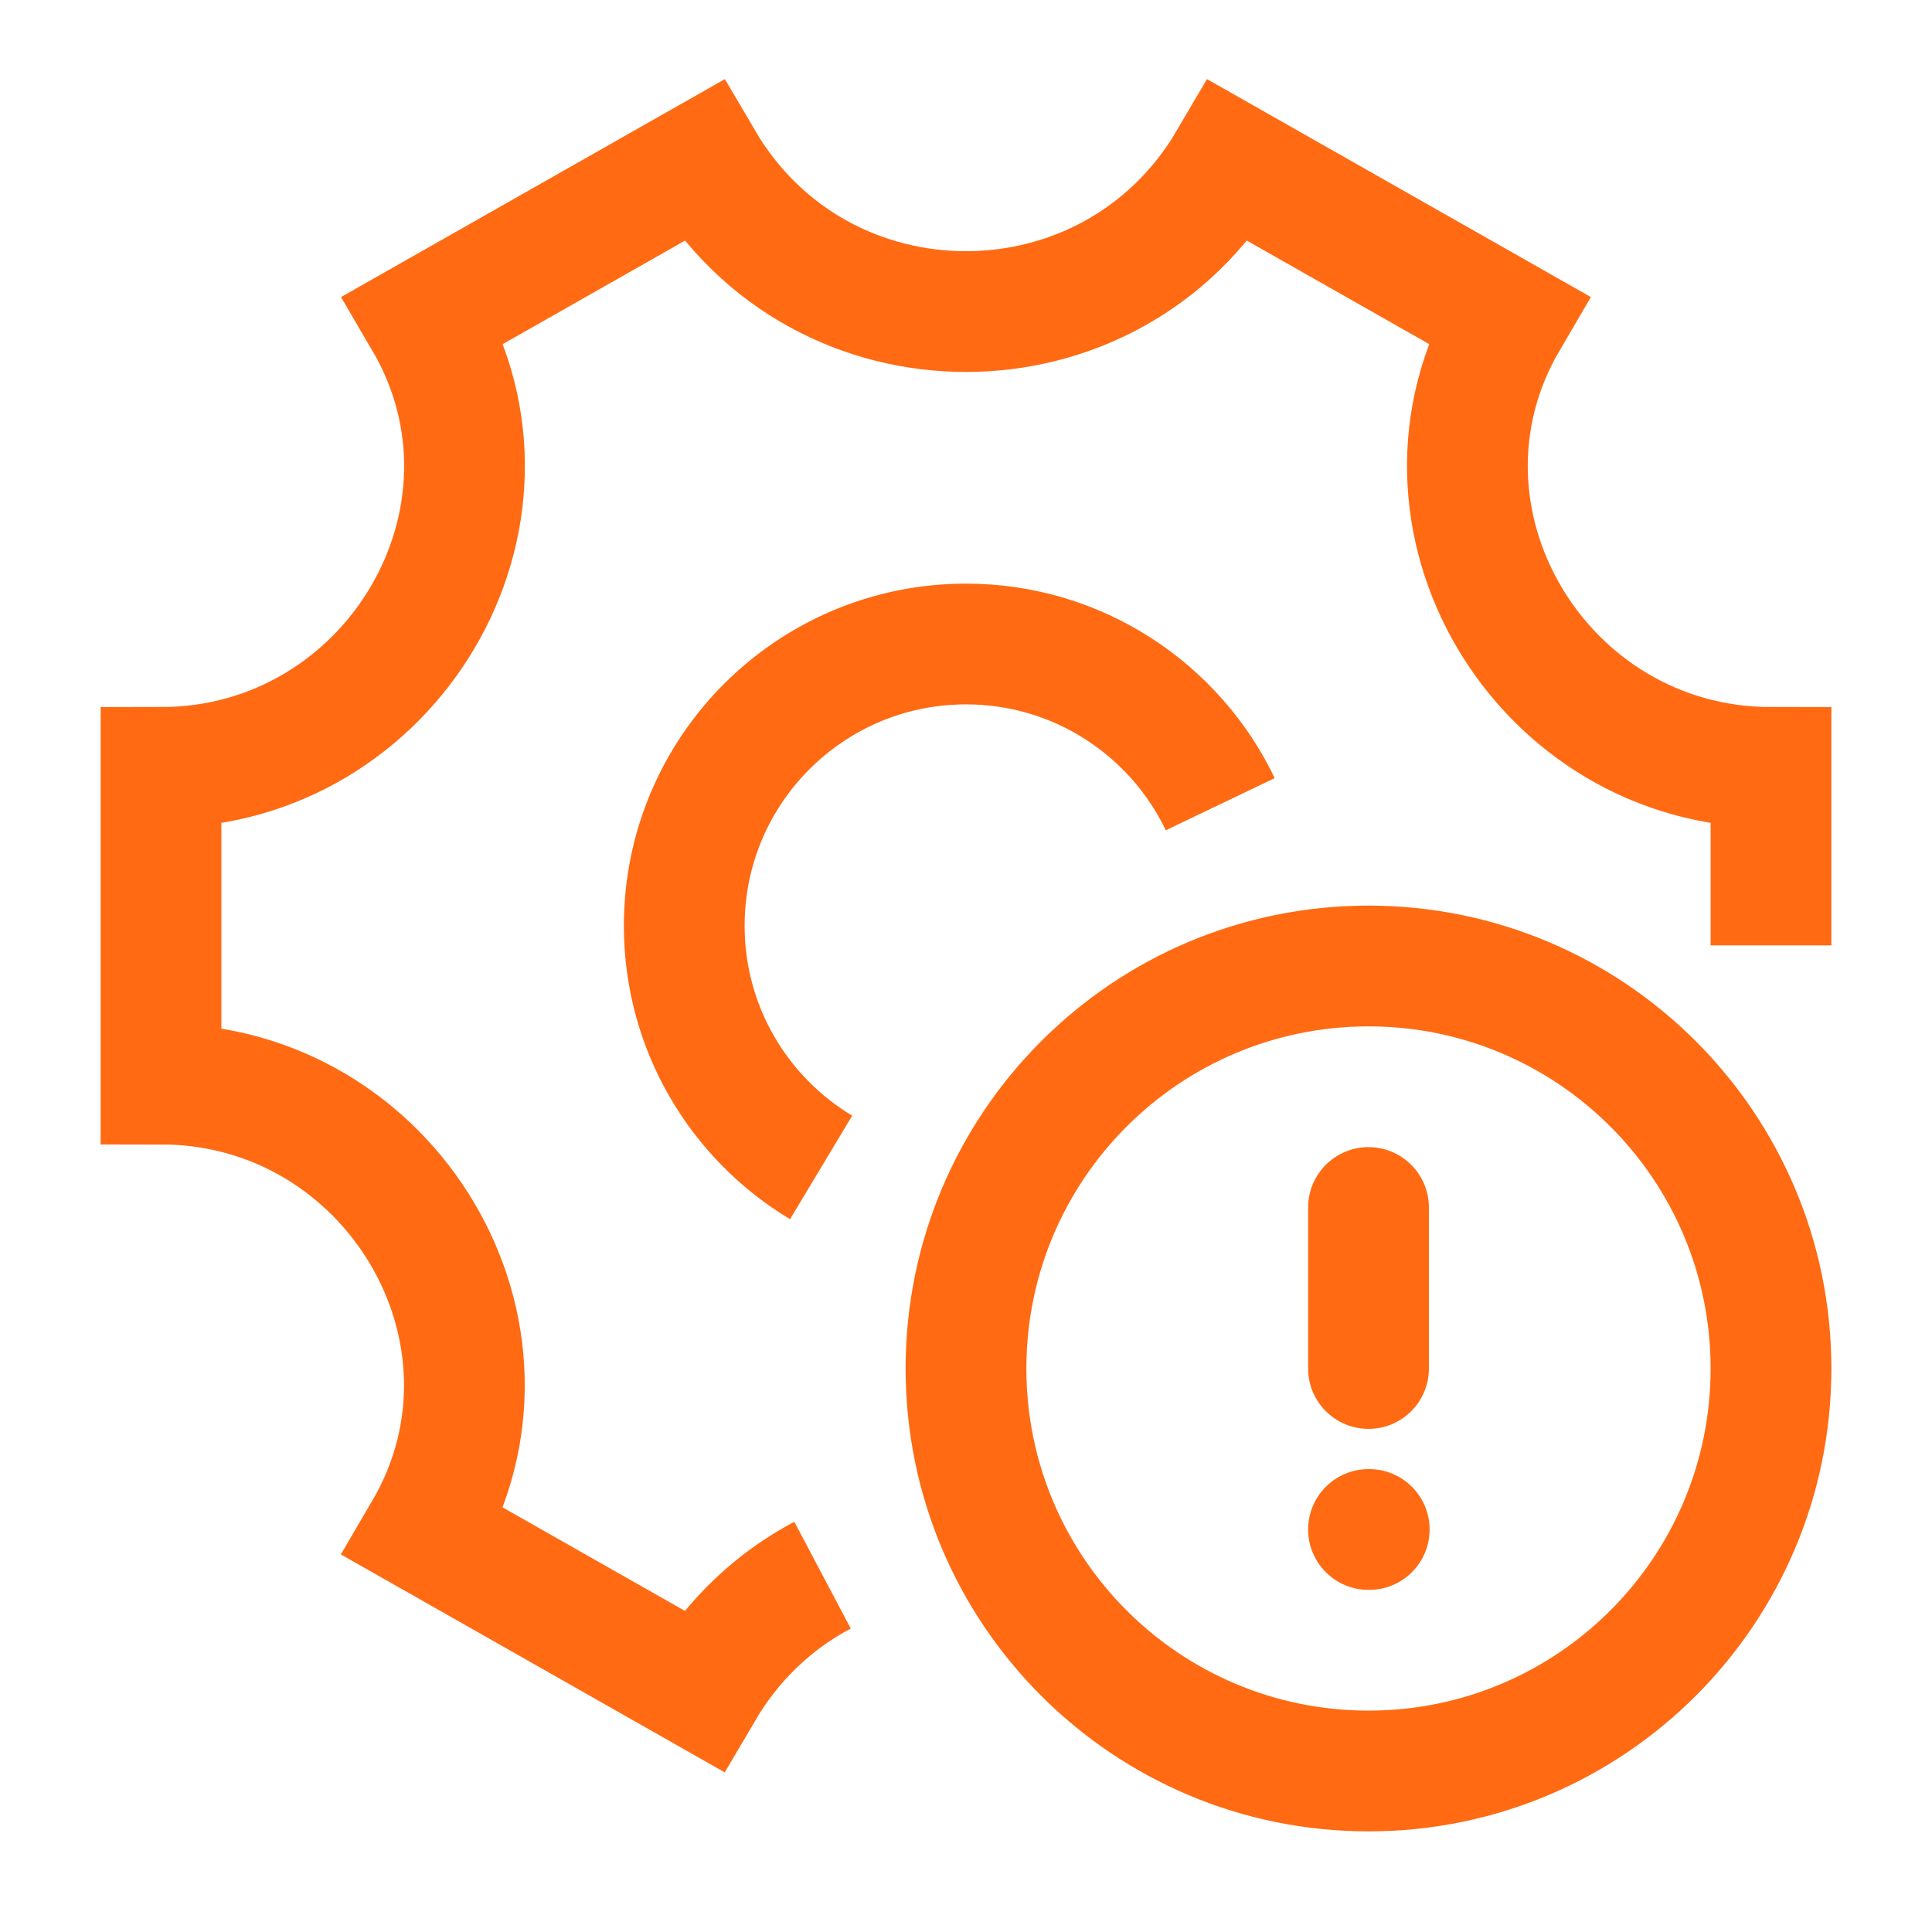 <svg width="128" height="128" viewBox="0 0 128 128" fill="none" xmlns="http://www.w3.org/2000/svg">
<path d="M117.333 62.635V50.844C102.098 50.844 92.182 34.295 99.896 21.156L81.421 10.667C73.612 23.968 54.38 23.968 46.571 10.667L28.096 21.157C35.81 34.295 25.902 50.844 10.667 50.844V71.823C25.902 71.823 35.8 88.371 28.087 101.51L46.563 111.999C48.577 108.567 51.352 106.021 54.495 104.359M80.845 53.28C77.838 47.002 71.426 42.667 64 42.667C53.691 42.667 45.333 51.024 45.333 61.333C45.333 68.132 48.968 74.082 54.401 77.346" stroke="#FF6A13" stroke-width="8"/>
<path d="M113.333 90.667C113.333 78.149 103.185 68 90.667 68C78.149 68 68 78.149 68 90.667C68 103.185 78.149 113.333 90.667 113.333C103.185 113.333 113.333 103.185 113.333 90.667ZM90.715 97.333C92.924 97.333 94.715 99.124 94.715 101.333C94.715 103.542 92.924 105.333 90.715 105.333H90.667C88.458 105.333 86.667 103.542 86.667 101.333C86.667 99.124 88.458 97.333 90.667 97.333H90.715ZM86.667 90.667V80C86.667 77.791 88.458 76 90.667 76C92.876 76 94.667 77.791 94.667 80V90.667C94.667 92.876 92.876 94.667 90.667 94.667C88.458 94.667 86.667 92.876 86.667 90.667ZM121.333 90.667C121.333 107.603 107.603 121.333 90.667 121.333C73.731 121.333 60 107.603 60 90.667C60 73.73 73.73 60 90.667 60C107.603 60 121.333 73.731 121.333 90.667Z" fill="#FF6A13"/>
</svg>
